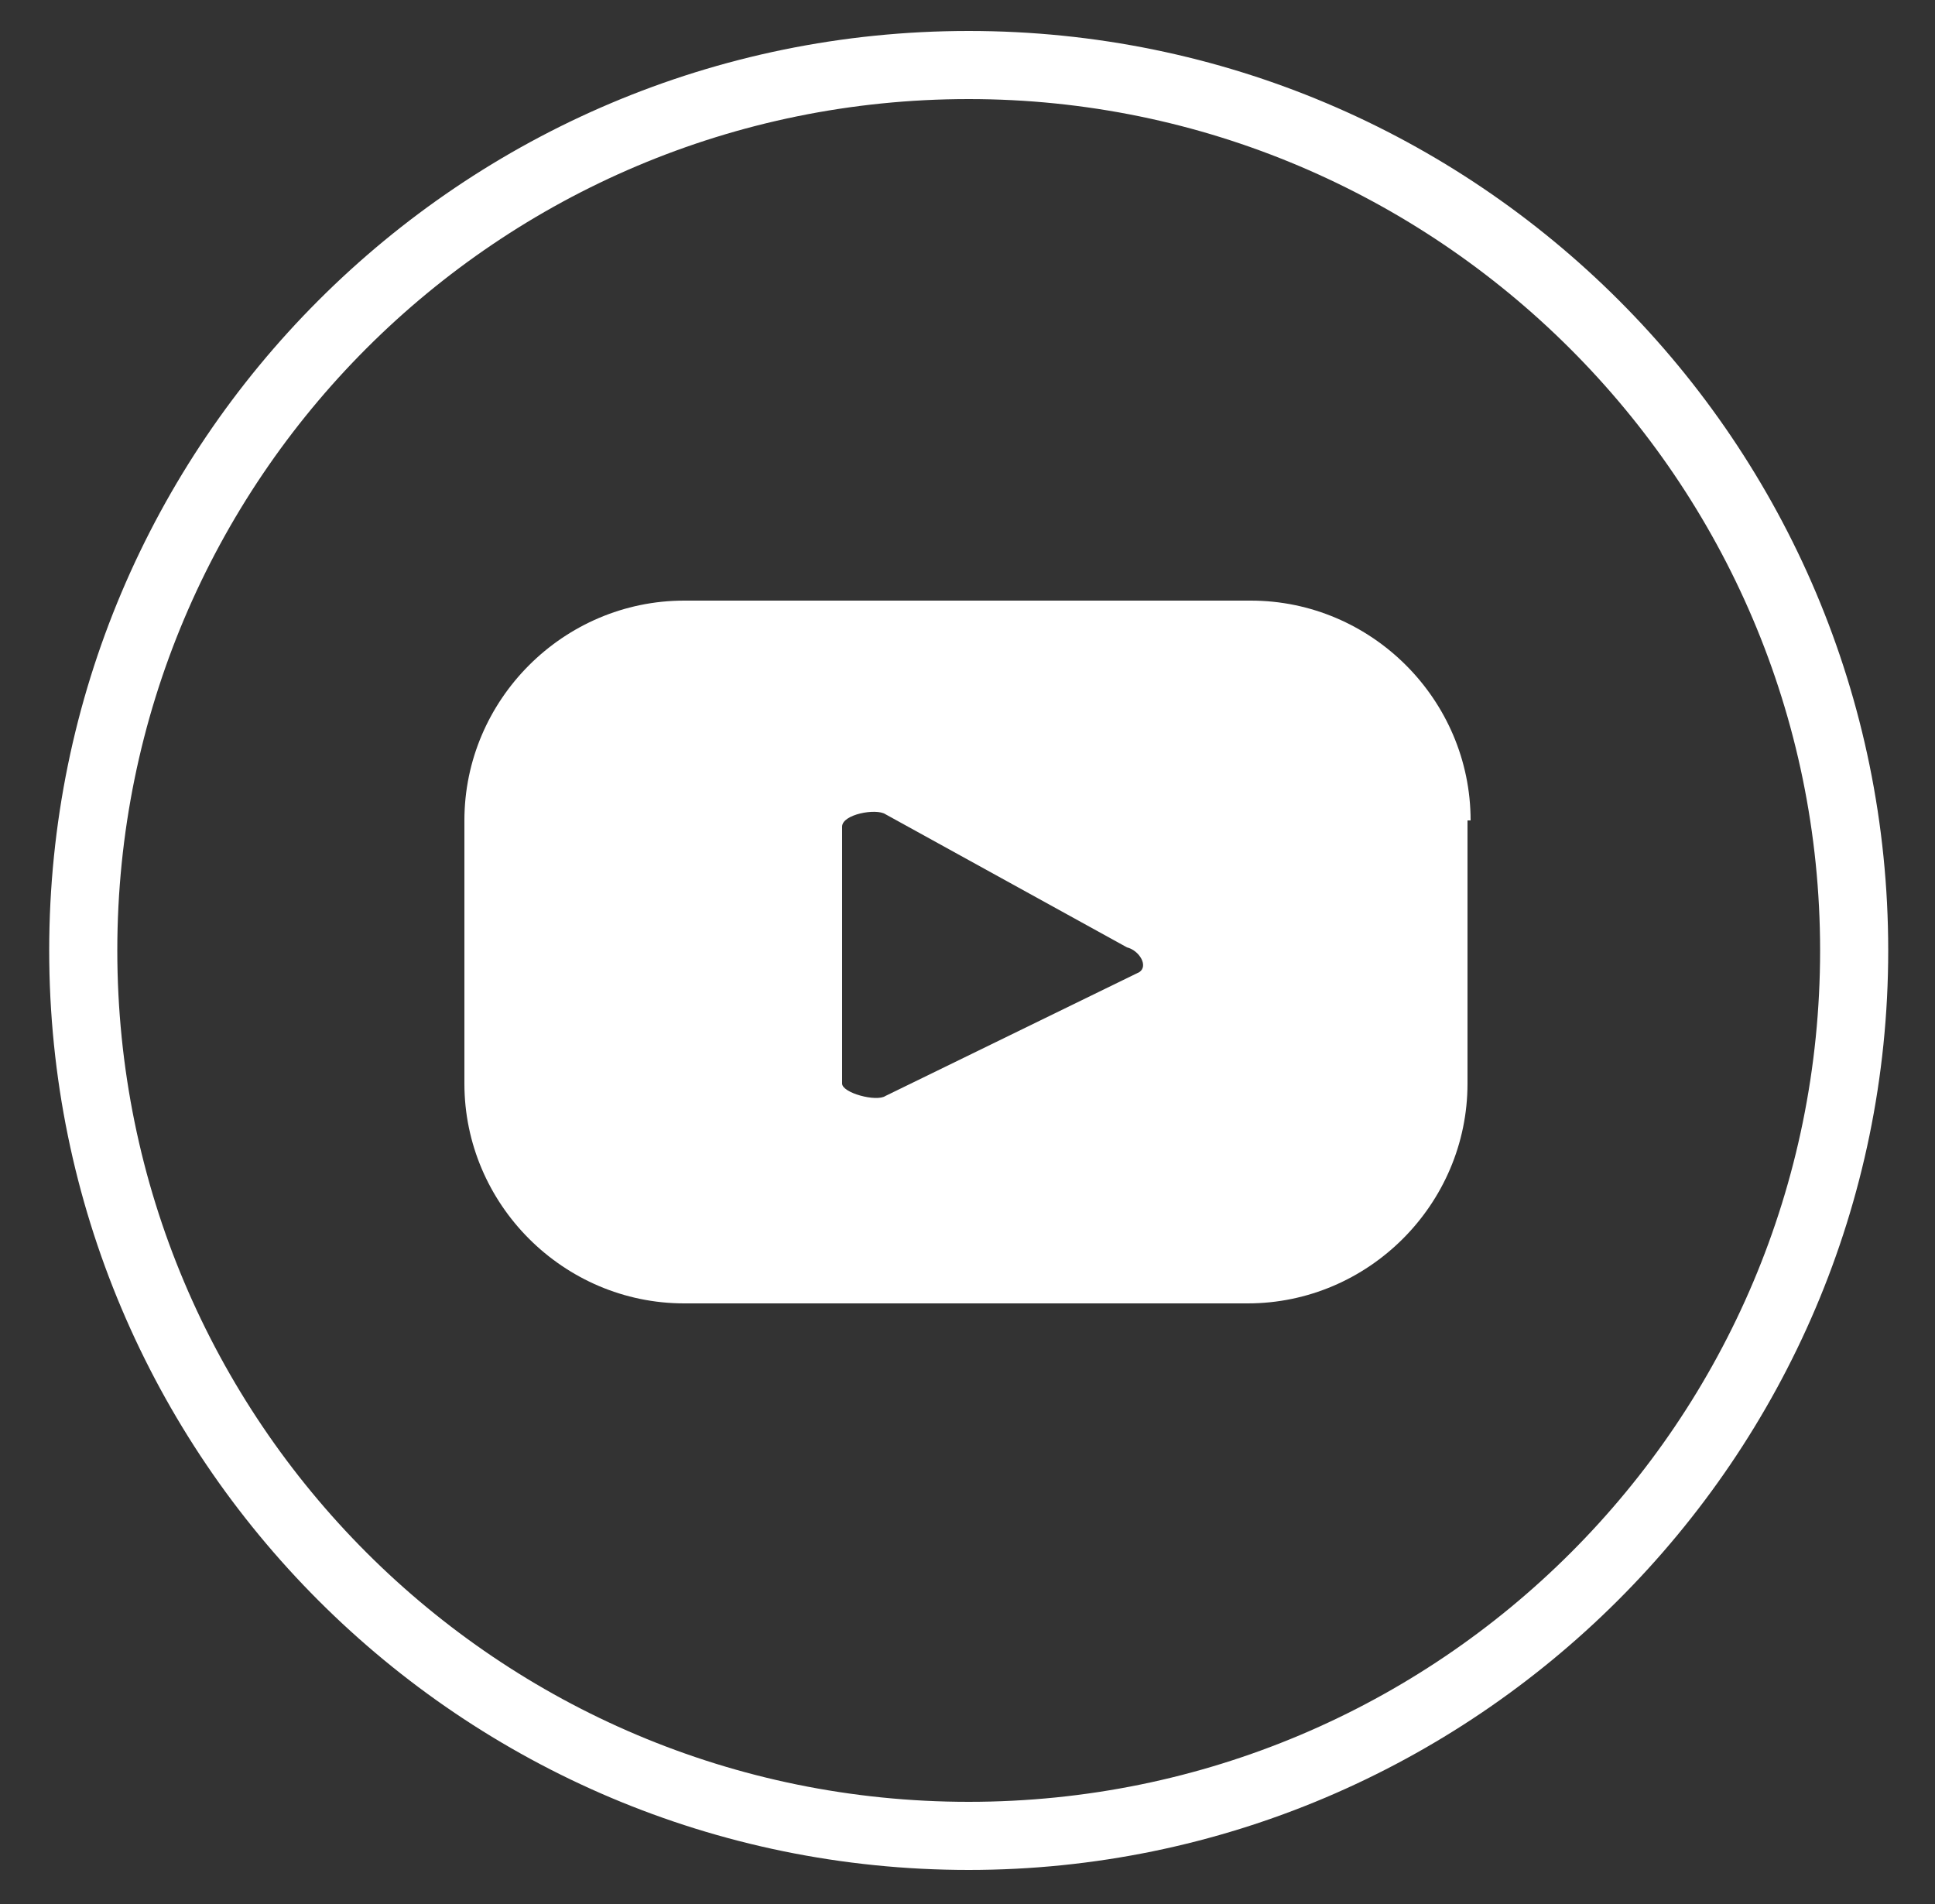 <?xml version="1.0" encoding="utf-8"?>
<!-- Generator: Adobe Illustrator 25.3.1, SVG Export Plug-In . SVG Version: 6.00 Build 0)  -->
<svg version="1.1" id="Capa_1" xmlns="http://www.w3.org/2000/svg" xmlns:xlink="http://www.w3.org/1999/xlink" x="0px" y="0px"
	 viewBox="0 0 62.5 61.5" style="enable-background:new 0 0 62.5 61.5;" xml:space="preserve">
<rect x="0" y="0" width="62.5" height="61.5" fill="#333333" stroke="none"/>
<style type="text/css">
	.st0{fill:#FFFFFF;}
</style>
<g>
	<g>
		<g id="Grupo_5071_1_" transform="translate(35.471 0)">
			<g id="Elipse_481_1_" transform="translate(-1.582 0)">
				<path class="st0" d="M-2.6,60.4c-16.4,0-29.7-13.3-29.7-29.7S-19,1-2.6,1s29.7,13.3,29.7,29.7S13.7,60.4-2.6,60.4z M-2.6,3.2
					c-15.2,0-27.5,12.3-27.5,27.5s12.3,27.5,27.5,27.5s27.5-12.3,27.5-27.5S12.5,3.2-2.6,3.2z"/>
			</g>
		</g>
	</g>
	<path class="st0" d="M47.5,26.5c0-3.9-3.2-7.1-7.1-7.1H22.1c-3.9,0-7.1,3.2-7.1,7.1V35c0,3.9,3.2,7.1,7.1,7.1h18.2
		c3.9,0,7.1-3.2,7.1-7.1V26.5z M36.8,31.4l-8.2,4c-0.3,0.2-1.4-0.1-1.4-0.4v-8.3c0-0.4,1.1-0.6,1.4-0.4l7.8,4.3
		C36.8,30.7,37.1,31.2,36.8,31.4z"/>
</g>
</svg>
